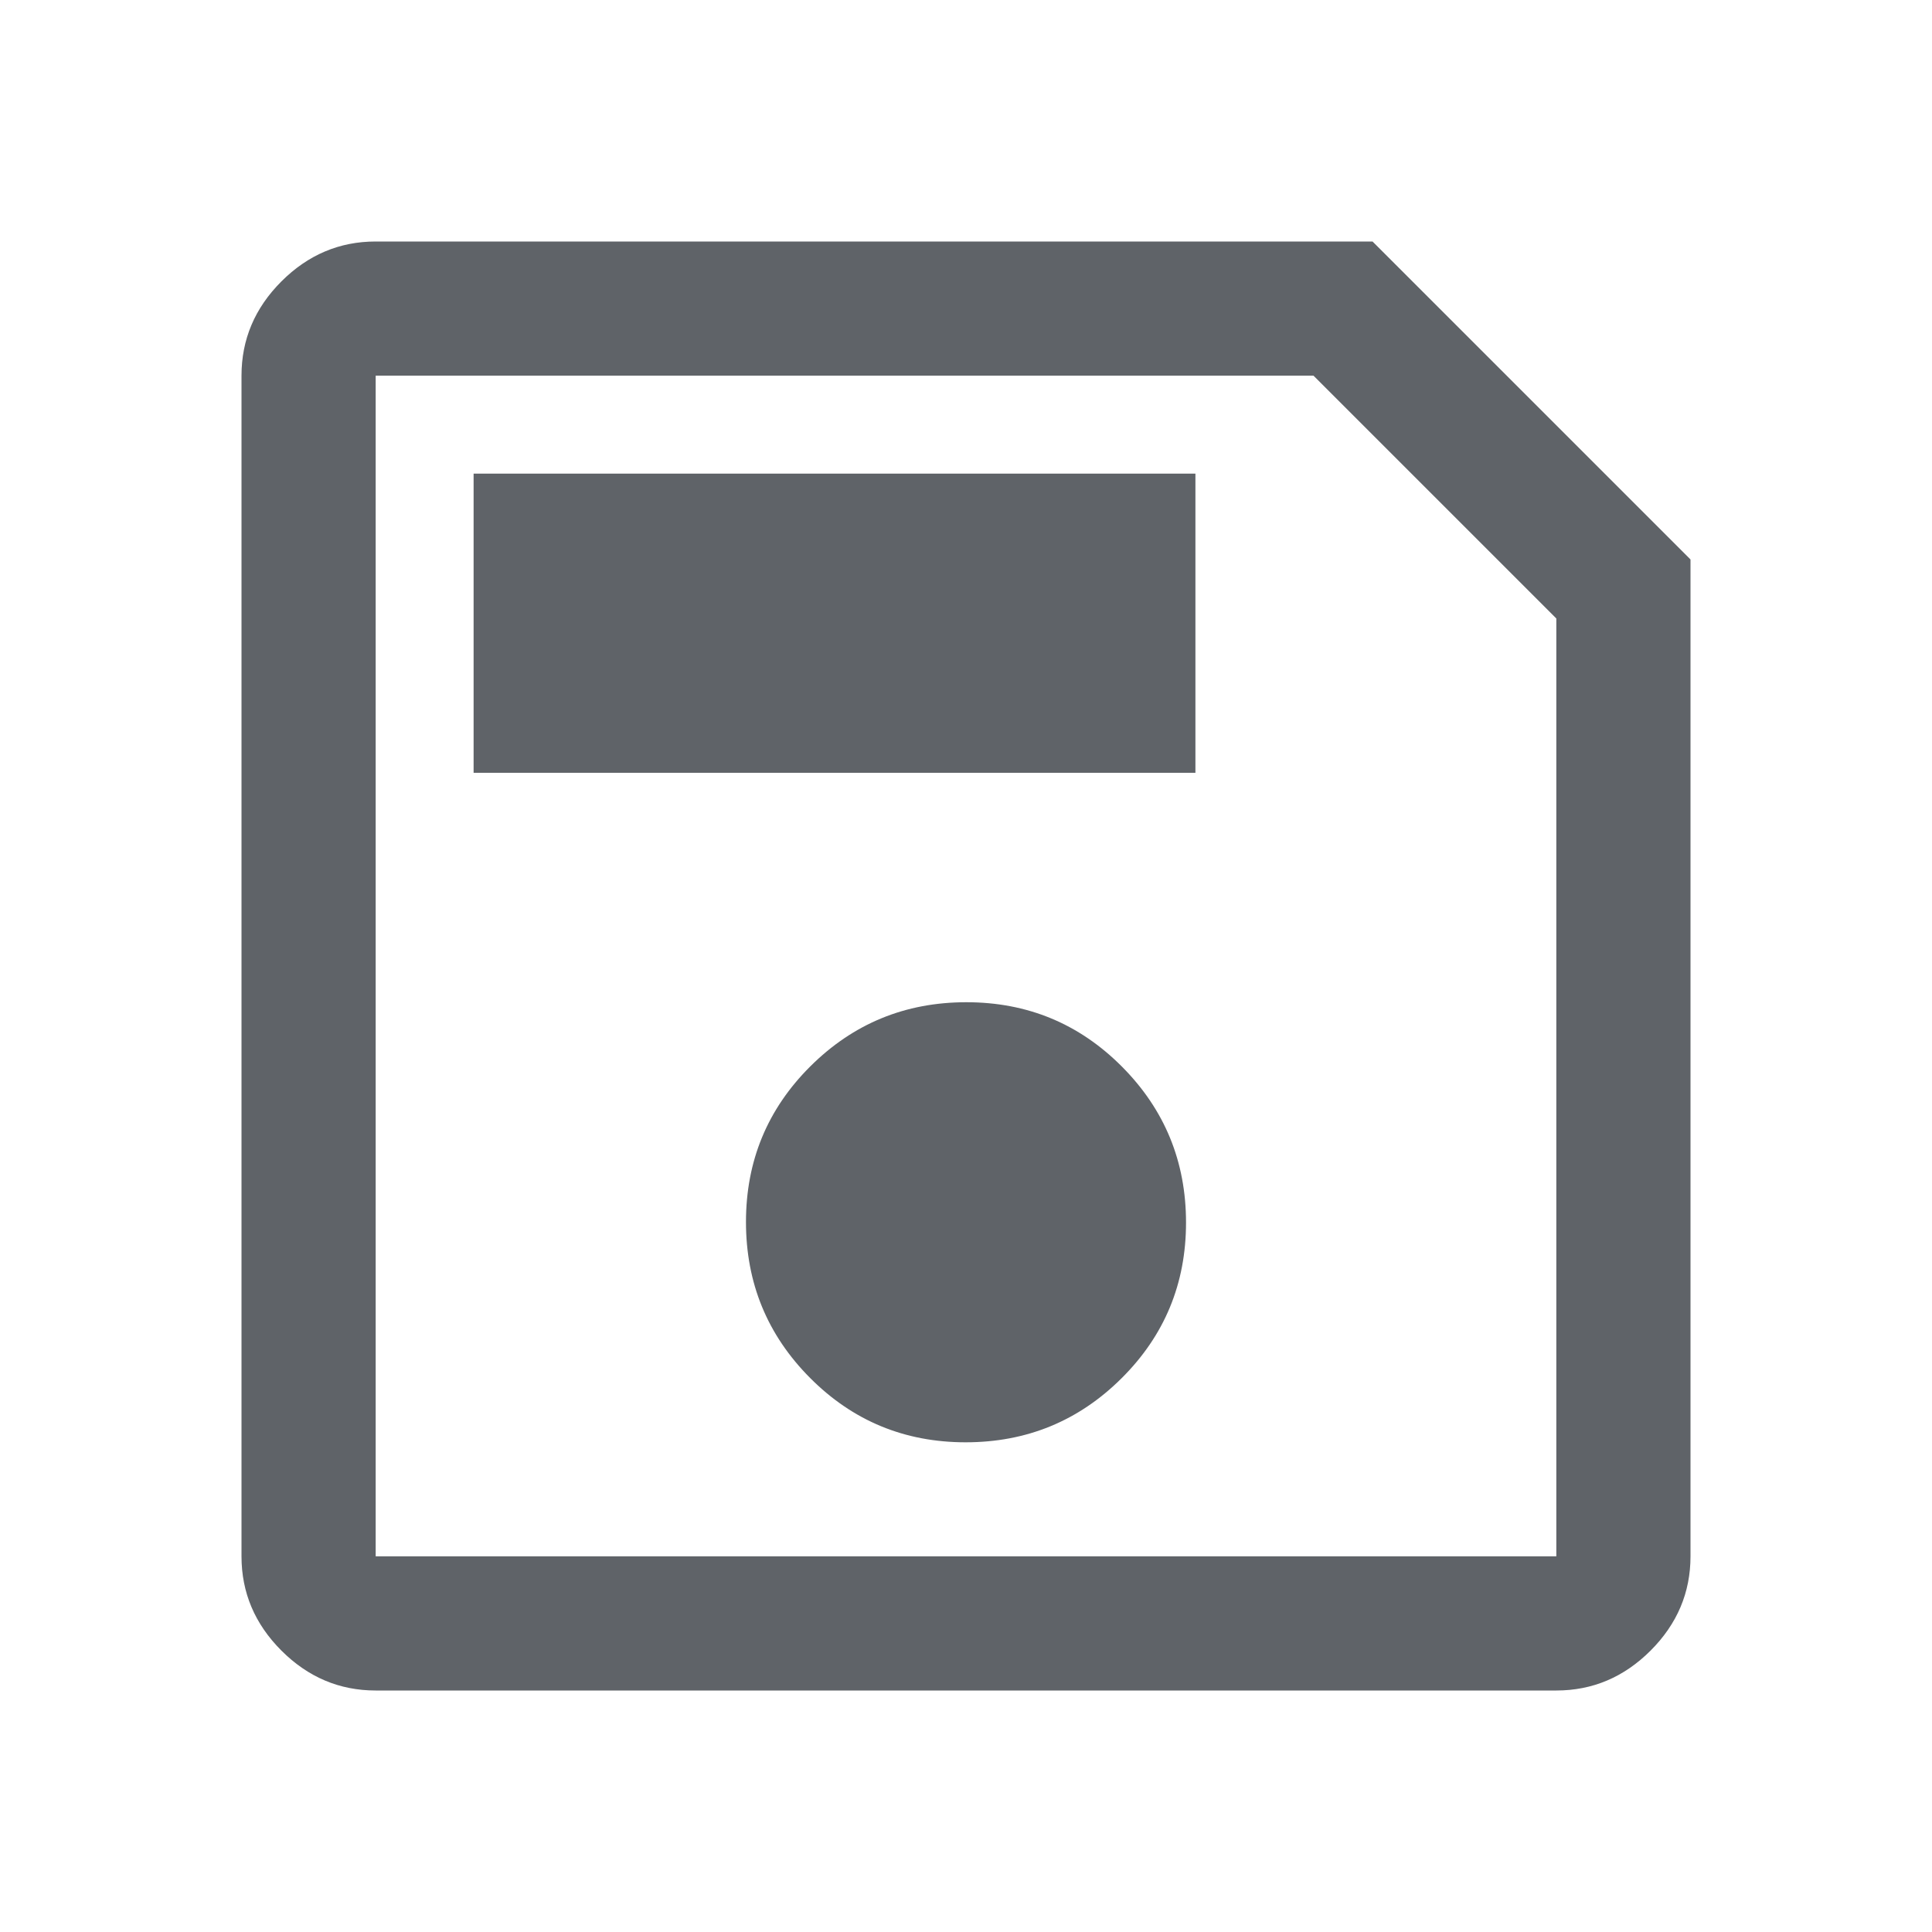 <svg xmlns="http://www.w3.org/2000/svg" height="40px" viewBox="0 -960 960 960" width="40px" fill="#5f6368"><path d="M840-682v495.33q0 27-19.83 46.84Q800.33-120 773.33-120H186.67q-27 0-46.84-19.83Q120-159.67 120-186.67v-586.66q0-27 19.83-46.84Q159.67-840 186.67-840H682l158 158Zm-66.67 29.33L652.67-773.33h-466v586.66h586.66v-466ZM479.84-243.33q45.49 0 77.49-31.85 32-31.84 32-77.33 0-45.49-31.84-77.49-31.84-32-77.33-32-45.49 0-77.49 31.84-32 31.85-32 77.34t31.84 77.49q31.84 32 77.33 32ZM235.33-576H594v-148.67H235.33V-576Zm-48.66-76.67v466-586.66 120.66Z"/></svg>